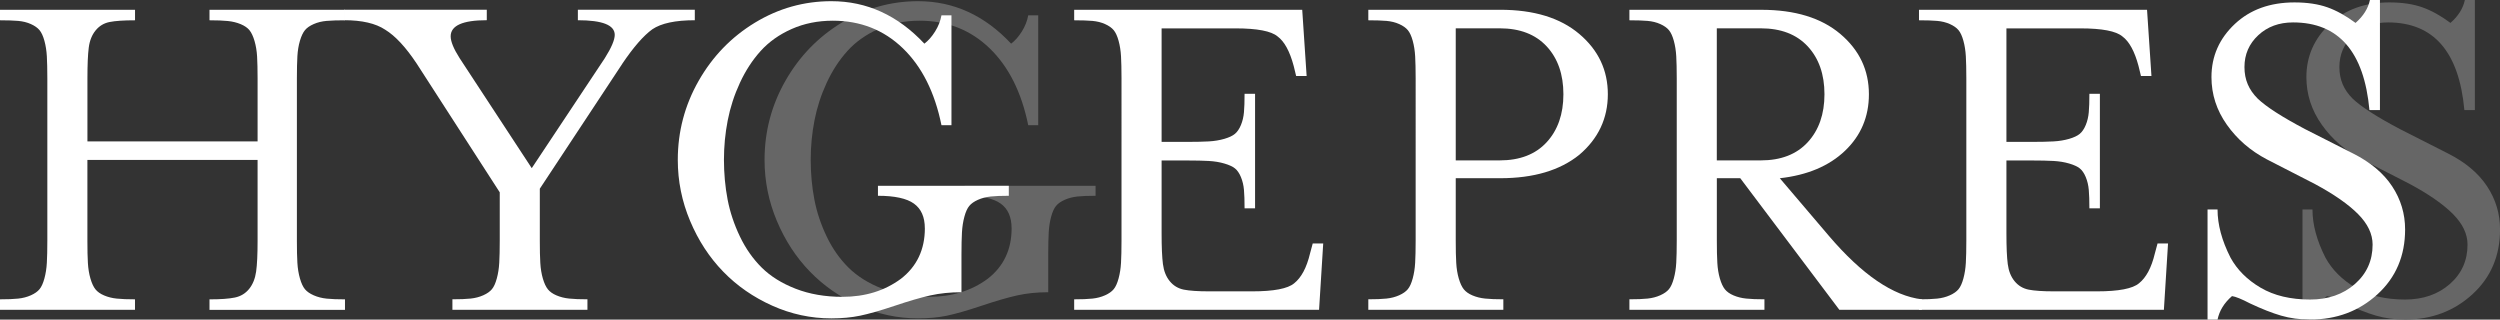 <svg xmlns="http://www.w3.org/2000/svg" id="_&#xB808;&#xC774;&#xC5B4;_2" data-name="&#xB808;&#xC774;&#xC5B4; 2" viewBox="0 0 862.43 110.25"><rect x="0" y="0" width="862.43" height="110.25" fill="#333333" stroke="none"/><defs><style>      .cls-1 {        fill: #666;      }      .cls-1, .cls-2 {        stroke-width: 0px;      }      .cls-2 {        fill: #fff;      }    </style></defs><g id="_&#xB808;&#xC774;&#xC5B4;_1-2" data-name="&#xB808;&#xC774;&#xC5B4; 1"><g><path class="cls-1" d="M802.71,102.16c-2.7,2.36-4.35,5.05-4.97,8.09h-3.45v-37.99h3.45c0,5.22,1.49,10.75,4.46,16.59,2.3,4.21,5.77,7.68,10.4,10.4,4.63,2.72,10.32,4.08,17.06,4.08,6.23,0,11.38-1.78,15.46-5.35,4.07-3.57,6.11-8.1,6.11-13.6,0-3.65-1.67-7.16-5.01-10.53-3.34-3.37-8.3-6.82-14.87-10.36l-16.59-8.51c-5.67-2.98-10.28-6.96-13.81-11.96-3.54-5-5.31-10.47-5.31-16.42,0-7.19,2.7-13.31,8.09-18.36,5.28-4.94,12.13-7.41,20.55-7.41,4.38,0,8.16.56,11.33,1.68,3.17,1.12,6.41,2.92,9.73,5.39,2.7-2.36,4.35-5,4.97-7.92h3.45v37.99h-3.62c-1.85-20.16-10.64-30.24-26.36-30.24-4.83,0-8.83,1.47-12,4.42-3.17,2.95-4.76,6.61-4.76,10.99s1.52,7.83,4.55,10.86c2.92,2.81,8.37,6.32,16.34,10.53l16.59,8.42c6.01,3.03,10.5,6.81,13.48,11.33,2.98,4.52,4.46,9.48,4.46,14.87,0,9.1-3.17,16.55-9.52,22.36-6.35,5.81-14.09,8.72-23.25,8.72-3.59,0-6.94-.45-10.02-1.35-3.09-.9-6.65-2.3-10.7-4.21-2.92-1.52-5-2.36-6.23-2.53Z"></path><path class="cls-1" d="M348.97,78.75c0-3.87-1.25-6.71-3.75-8.51-2.5-1.8-6.64-2.7-12.42-2.7v-3.45h45.14v3.45c-2.58,0-4.67.08-6.27.25-1.6.17-3.06.55-4.38,1.14-1.32.59-2.32,1.29-2.99,2.11-.67.81-1.24,2.05-1.68,3.71-.45,1.66-.73,3.45-.84,5.39-.11,1.94-.17,4.48-.17,7.62v13.05c-3.88,0-7.45.37-10.74,1.1-3.29.73-7.43,1.94-12.42,3.62-4.88,1.63-8.82,2.75-11.79,3.37-2.98.62-6.29.93-9.94.93-7.07,0-13.87-1.46-20.38-4.38-6.51-2.92-12.16-6.83-16.93-11.75-4.77-4.91-8.58-10.74-11.41-17.48-2.84-6.74-4.25-13.76-4.25-21.06,0-9.77,2.4-18.87,7.2-27.29,4.8-8.42,11.27-15.1,19.41-20.05,8.14-4.94,16.93-7.41,26.36-7.41,12.24,0,22.94,4.88,32.09,14.65,1.35-1.01,2.58-2.41,3.71-4.21,1.12-1.8,1.85-3.65,2.19-5.56h3.45v37.9h-3.45c-2.3-11.34-6.74-20.18-13.31-26.53-6.57-6.34-14.63-9.52-24.17-9.52-5.17,0-9.9.96-14.19,2.86-4.3,1.91-7.86,4.44-10.7,7.58-2.84,3.14-5.22,6.81-7.16,10.99-1.94,4.18-3.34,8.51-4.21,12.97-.87,4.46-1.3,9-1.3,13.6s.42,9.33,1.26,13.69c.84,4.35,2.26,8.6,4.25,12.76,1.99,4.16,4.51,7.74,7.54,10.74,3.03,3,6.93,5.43,11.71,7.29,4.77,1.85,10.13,2.78,16.09,2.78,7.86,0,14.6-2.08,20.21-6.23,5.5-4.27,8.25-10.08,8.25-17.43Z"></path><g><path class="cls-2" d="M88.86,55.17H30.15v27.88c0,3.14.05,5.7.17,7.66.11,1.97.41,3.76.88,5.39.48,1.63,1.05,2.86,1.73,3.71.67.84,1.67,1.55,2.99,2.11,1.32.56,2.78.93,4.38,1.09,1.6.17,3.69.25,6.27.25v3.62H0v-3.62c2.58,0,4.67-.08,6.27-.25,1.6-.17,3.06-.55,4.38-1.14,1.32-.59,2.32-1.29,2.99-2.11.67-.81,1.23-2.05,1.68-3.71.45-1.66.73-3.45.84-5.39.11-1.94.17-4.48.17-7.62V27.04c0-3.14-.06-5.68-.17-7.62-.11-1.94-.39-3.72-.84-5.35-.45-1.63-1.01-2.85-1.68-3.66-.67-.81-1.67-1.52-2.99-2.11-1.32-.59-2.78-.95-4.38-1.09-1.6-.14-3.69-.21-6.27-.21v-3.62h46.58v3.62c-3.87,0-6.79.2-8.76.59-1.97.39-3.58,1.36-4.84,2.91-1.26,1.54-2.05,3.51-2.36,5.9-.31,2.39-.46,5.94-.46,10.65v21.73h58.7v-21.73c0-3.09-.06-5.6-.17-7.54-.11-1.94-.41-3.72-.88-5.35-.48-1.63-1.05-2.86-1.73-3.71-.67-.84-1.68-1.54-3.03-2.11-1.35-.56-2.84-.93-4.46-1.09-1.63-.17-3.73-.25-6.32-.25v-3.62h46.74v3.62c-2.58,0-4.69.07-6.32.21-1.63.14-3.12.5-4.46,1.09-1.35.59-2.36,1.29-3.03,2.11-.67.81-1.25,2.04-1.73,3.66-.48,1.63-.77,3.41-.88,5.35-.11,1.94-.17,4.48-.17,7.62v56.01c0,3.14.05,5.68.17,7.62.11,1.94.41,3.73.88,5.39.48,1.66,1.05,2.89,1.73,3.71.67.81,1.68,1.52,3.03,2.11,1.35.59,2.83.97,4.46,1.14,1.63.17,3.73.25,6.32.25v3.62h-46.74v-3.62c3.82,0,6.74-.21,8.76-.63,2.02-.42,3.66-1.42,4.93-2.99,1.26-1.57,2.06-3.57,2.4-5.98s.5-5.95.5-10.61v-27.88Z"></path><path class="cls-2" d="M214.69,21.98l-28.47,43.12v17.94c0,3.14.05,5.7.17,7.66.11,1.97.41,3.76.88,5.39.48,1.63,1.05,2.86,1.73,3.71.67.84,1.67,1.55,2.99,2.11,1.32.56,2.78.93,4.38,1.09,1.6.17,3.69.25,6.28.25v3.62h-46.58v-3.62c2.58,0,4.67-.08,6.27-.25,1.6-.17,3.06-.55,4.38-1.14,1.32-.59,2.32-1.29,2.99-2.11.67-.81,1.23-2.05,1.68-3.71.45-1.66.73-3.45.84-5.39.11-1.94.17-4.48.17-7.62v-16.68l-28.64-44.39c-3.76-5.67-7.38-9.57-10.87-11.71-3.31-2.19-8.03-3.28-14.15-3.28v-3.62h49.19v3.62c-8.31,0-12.46,1.85-12.46,5.56,0,1.8,1.04,4.32,3.12,7.58l24.85,37.9,25.18-37.9c2.3-3.65,3.45-6.34,3.45-8.08,0-3.37-4.24-5.05-12.72-5.05v-3.62h40.34v3.62c-6.68,0-11.57,1.04-14.65,3.12-3.03,2.19-6.49,6.15-10.36,11.88Z"></path></g><path class="cls-2" d="M319.04,78.75c0-3.87-1.25-6.71-3.75-8.51-2.5-1.8-6.64-2.7-12.42-2.7v-3.45h45.14v3.45c-2.58,0-4.67.08-6.27.25-1.6.17-3.06.55-4.38,1.14-1.32.59-2.32,1.29-2.99,2.11-.67.81-1.24,2.05-1.68,3.71-.45,1.66-.73,3.45-.84,5.39-.11,1.94-.17,4.48-.17,7.62v13.05c-3.88,0-7.45.37-10.74,1.1-3.29.73-7.43,1.94-12.42,3.62-4.88,1.63-8.82,2.75-11.79,3.37-2.98.62-6.29.93-9.94.93-7.07,0-13.87-1.46-20.38-4.38-6.51-2.92-12.16-6.83-16.93-11.75-4.77-4.91-8.58-10.74-11.41-17.48-2.84-6.74-4.25-13.76-4.25-21.06,0-9.77,2.4-18.87,7.2-27.29,4.8-8.42,11.27-15.1,19.41-20.05,8.14-4.94,16.93-7.41,26.36-7.41,12.24,0,22.94,4.88,32.09,14.65,1.35-1.01,2.58-2.41,3.71-4.21,1.12-1.8,1.85-3.65,2.19-5.56h3.45v37.9h-3.45c-2.3-11.34-6.74-20.18-13.31-26.53-6.57-6.34-14.63-9.52-24.17-9.52-5.17,0-9.9.96-14.19,2.86-4.3,1.91-7.86,4.44-10.7,7.58-2.84,3.14-5.22,6.81-7.16,10.99-1.94,4.18-3.34,8.51-4.21,12.97-.87,4.46-1.3,9-1.3,13.6s.42,9.33,1.26,13.69c.84,4.35,2.26,8.6,4.25,12.76,1.99,4.16,4.51,7.74,7.54,10.74,3.03,3,6.93,5.43,11.71,7.29,4.77,1.85,10.13,2.78,16.09,2.78,7.86,0,14.6-2.08,20.21-6.23,5.5-4.27,8.25-10.08,8.25-17.43Z"></path><path class="cls-2" d="M455.04,106.88h-84.48v-3.62c2.58,0,4.67-.08,6.27-.25,1.6-.17,3.06-.55,4.38-1.14,1.32-.59,2.32-1.29,2.99-2.11.67-.81,1.23-2.05,1.68-3.71.45-1.66.73-3.45.84-5.39.11-1.94.17-4.48.17-7.62V27.04c0-3.14-.06-5.68-.17-7.62-.11-1.94-.39-3.72-.84-5.35-.45-1.63-1.01-2.85-1.68-3.66-.67-.81-1.67-1.52-2.99-2.11-1.32-.59-2.78-.95-4.38-1.09-1.6-.14-3.69-.21-6.27-.21v-3.62h78.67l1.52,22.83h-3.62l-.84-3.45c-1.35-5.05-3.2-8.45-5.56-10.19-2.19-1.85-7.02-2.78-14.49-2.78h-25.52v39.16h8.67c3.14,0,5.68-.06,7.62-.17,1.94-.11,3.72-.41,5.35-.88,1.63-.48,2.85-1.05,3.66-1.73.81-.67,1.5-1.68,2.06-3.03.56-1.35.91-2.82,1.05-4.42.14-1.6.21-3.72.21-6.36h3.62v39.5h-3.62c0-2.64-.07-4.76-.21-6.36-.14-1.6-.49-3.07-1.05-4.42-.56-1.35-1.25-2.34-2.06-2.99-.81-.64-2.04-1.21-3.66-1.68-1.63-.48-3.41-.77-5.35-.88-1.94-.11-4.48-.17-7.62-.17h-8.67v25.18c0,4.66.15,8.18.46,10.57.31,2.39,1.09,4.35,2.36,5.9,1.26,1.54,2.88,2.51,4.84,2.91,1.96.39,4.88.59,8.76.59h14.82c7.47,0,12.3-.93,14.49-2.78,2.47-1.96,4.3-5.39,5.47-10.28l.93-3.45h3.62l-1.43,22.91Z"></path><path class="cls-2" d="M472.04,3.37h45.48c11.62,0,20.72,2.78,27.29,8.34,6.57,5.56,9.85,12.49,9.85,20.8s-3.29,15.33-9.85,20.89c-6.68,5.39-15.78,8.08-27.29,8.08h-15.33v21.56c0,3.14.05,5.7.17,7.66.11,1.97.41,3.76.88,5.39.48,1.63,1.05,2.86,1.73,3.71.67.84,1.67,1.55,2.99,2.11,1.32.56,2.78.93,4.38,1.09,1.6.17,3.69.25,6.27.25v3.62h-46.58v-3.62c2.58,0,4.67-.08,6.27-.25,1.6-.17,3.06-.55,4.38-1.14,1.32-.59,2.32-1.29,2.99-2.11.67-.81,1.23-2.05,1.68-3.71.45-1.66.73-3.45.84-5.39.11-1.94.17-4.48.17-7.62V27.04c0-3.14-.06-5.68-.17-7.62-.11-1.94-.39-3.72-.84-5.35-.45-1.63-1.01-2.85-1.68-3.66-.67-.81-1.67-1.52-2.99-2.11-1.32-.59-2.78-.95-4.38-1.09-1.6-.14-3.69-.21-6.27-.21v-3.62ZM502.19,55.33h15.16c6.96,0,12.37-2.09,16.21-6.27,3.84-4.18,5.77-9.7,5.77-16.55s-1.92-12.35-5.77-16.51c-3.85-4.15-9.25-6.23-16.21-6.23h-15.16v45.56Z"></path><path class="cls-2" d="M613.98,61.48l16.93,19.88c11.45,13.42,22.15,20.72,32.09,21.9v3.62h-28.47l-34.19-45.4h-8.08v21.56c0,3.14.05,5.7.17,7.66.11,1.97.41,3.76.88,5.39.48,1.63,1.05,2.86,1.73,3.71.67.84,1.67,1.55,2.99,2.11,1.32.56,2.78.93,4.38,1.09,1.6.17,3.69.25,6.27.25v3.62h-46.58v-3.62c2.58,0,4.67-.08,6.27-.25,1.6-.17,3.06-.55,4.38-1.14,1.32-.59,2.32-1.29,2.99-2.11.67-.81,1.23-2.05,1.68-3.71.45-1.66.73-3.45.84-5.39.11-1.94.17-4.48.17-7.62V27.04c0-3.14-.06-5.68-.17-7.62-.11-1.94-.39-3.72-.84-5.35-.45-1.63-1.01-2.85-1.68-3.66-.67-.81-1.67-1.52-2.99-2.11-1.32-.59-2.78-.95-4.38-1.09-1.6-.14-3.69-.21-6.27-.21v-3.62h45.48c11.62,0,20.72,2.78,27.29,8.34,6.57,5.56,9.85,12.49,9.85,20.8,0,7.75-2.75,14.25-8.25,19.5-5.5,5.25-13,8.41-22.49,9.47ZM592.25,55.33h15.16c6.96,0,12.37-2.09,16.21-6.27,3.84-4.18,5.77-9.7,5.77-16.55s-1.92-12.35-5.77-16.51c-3.85-4.15-9.25-6.23-16.21-6.23h-15.16v45.56Z"></path><path class="cls-2" d="M746.48,106.88h-84.48v-3.62c2.58,0,4.67-.08,6.27-.25,1.6-.17,3.06-.55,4.38-1.14,1.32-.59,2.32-1.29,2.99-2.11.67-.81,1.23-2.05,1.68-3.71.45-1.66.73-3.45.84-5.39.11-1.94.17-4.48.17-7.62V27.04c0-3.14-.06-5.68-.17-7.62-.11-1.94-.39-3.72-.84-5.35-.45-1.63-1.01-2.85-1.68-3.66-.67-.81-1.67-1.52-2.99-2.11-1.32-.59-2.78-.95-4.38-1.09-1.6-.14-3.69-.21-6.27-.21v-3.62h78.67l1.52,22.83h-3.62l-.84-3.45c-1.35-5.05-3.2-8.45-5.56-10.19-2.19-1.85-7.02-2.78-14.49-2.78h-25.52v39.16h8.67c3.14,0,5.68-.06,7.62-.17,1.94-.11,3.72-.41,5.35-.88,1.63-.48,2.85-1.05,3.66-1.73.81-.67,1.5-1.68,2.06-3.03.56-1.35.91-2.82,1.05-4.42.14-1.6.21-3.72.21-6.36h3.62v39.5h-3.62c0-2.64-.07-4.76-.21-6.36-.14-1.6-.49-3.07-1.05-4.42-.56-1.35-1.25-2.34-2.06-2.99-.81-.64-2.04-1.21-3.66-1.68-1.63-.48-3.41-.77-5.35-.88-1.94-.11-4.48-.17-7.62-.17h-8.67v25.18c0,4.66.15,8.18.46,10.57.31,2.39,1.09,4.35,2.36,5.9,1.26,1.54,2.88,2.51,4.84,2.91,1.96.39,4.88.59,8.76.59h14.82c7.47,0,12.3-.93,14.49-2.78,2.47-1.96,4.3-5.39,5.47-10.28l.93-3.45h3.62l-1.43,22.91Z"></path><path class="cls-2" d="M769.96,102.16c-2.7,2.36-4.35,5.05-4.97,8.09h-3.45v-37.99h3.45c0,5.22,1.49,10.75,4.46,16.59,2.3,4.21,5.77,7.68,10.4,10.4,4.63,2.72,10.32,4.08,17.06,4.08,6.23,0,11.38-1.78,15.46-5.35,4.07-3.57,6.11-8.1,6.11-13.6,0-3.65-1.67-7.16-5.01-10.53-3.34-3.37-8.3-6.82-14.87-10.36l-16.59-8.51c-5.67-2.98-10.28-6.96-13.81-11.96-3.54-5-5.31-10.47-5.31-16.42,0-7.19,2.7-13.31,8.09-18.36,5.28-4.94,12.13-7.41,20.55-7.41,4.38,0,8.16.56,11.33,1.68,3.17,1.12,6.41,2.92,9.73,5.39,2.7-2.36,4.35-5,4.97-7.92h3.45v37.99h-3.62c-1.85-20.16-10.64-30.24-26.36-30.24-4.83,0-8.83,1.47-12,4.42-3.17,2.95-4.76,6.61-4.76,10.99s1.52,7.83,4.55,10.86c2.92,2.81,8.37,6.32,16.34,10.53l16.59,8.42c6.01,3.03,10.5,6.81,13.48,11.33,2.98,4.52,4.46,9.48,4.46,14.87,0,9.1-3.17,16.55-9.52,22.36-6.35,5.81-14.09,8.72-23.25,8.72-3.59,0-6.94-.45-10.02-1.35-3.09-.9-6.65-2.3-10.7-4.21-2.92-1.52-5-2.36-6.23-2.53Z"></path></g></g></svg>